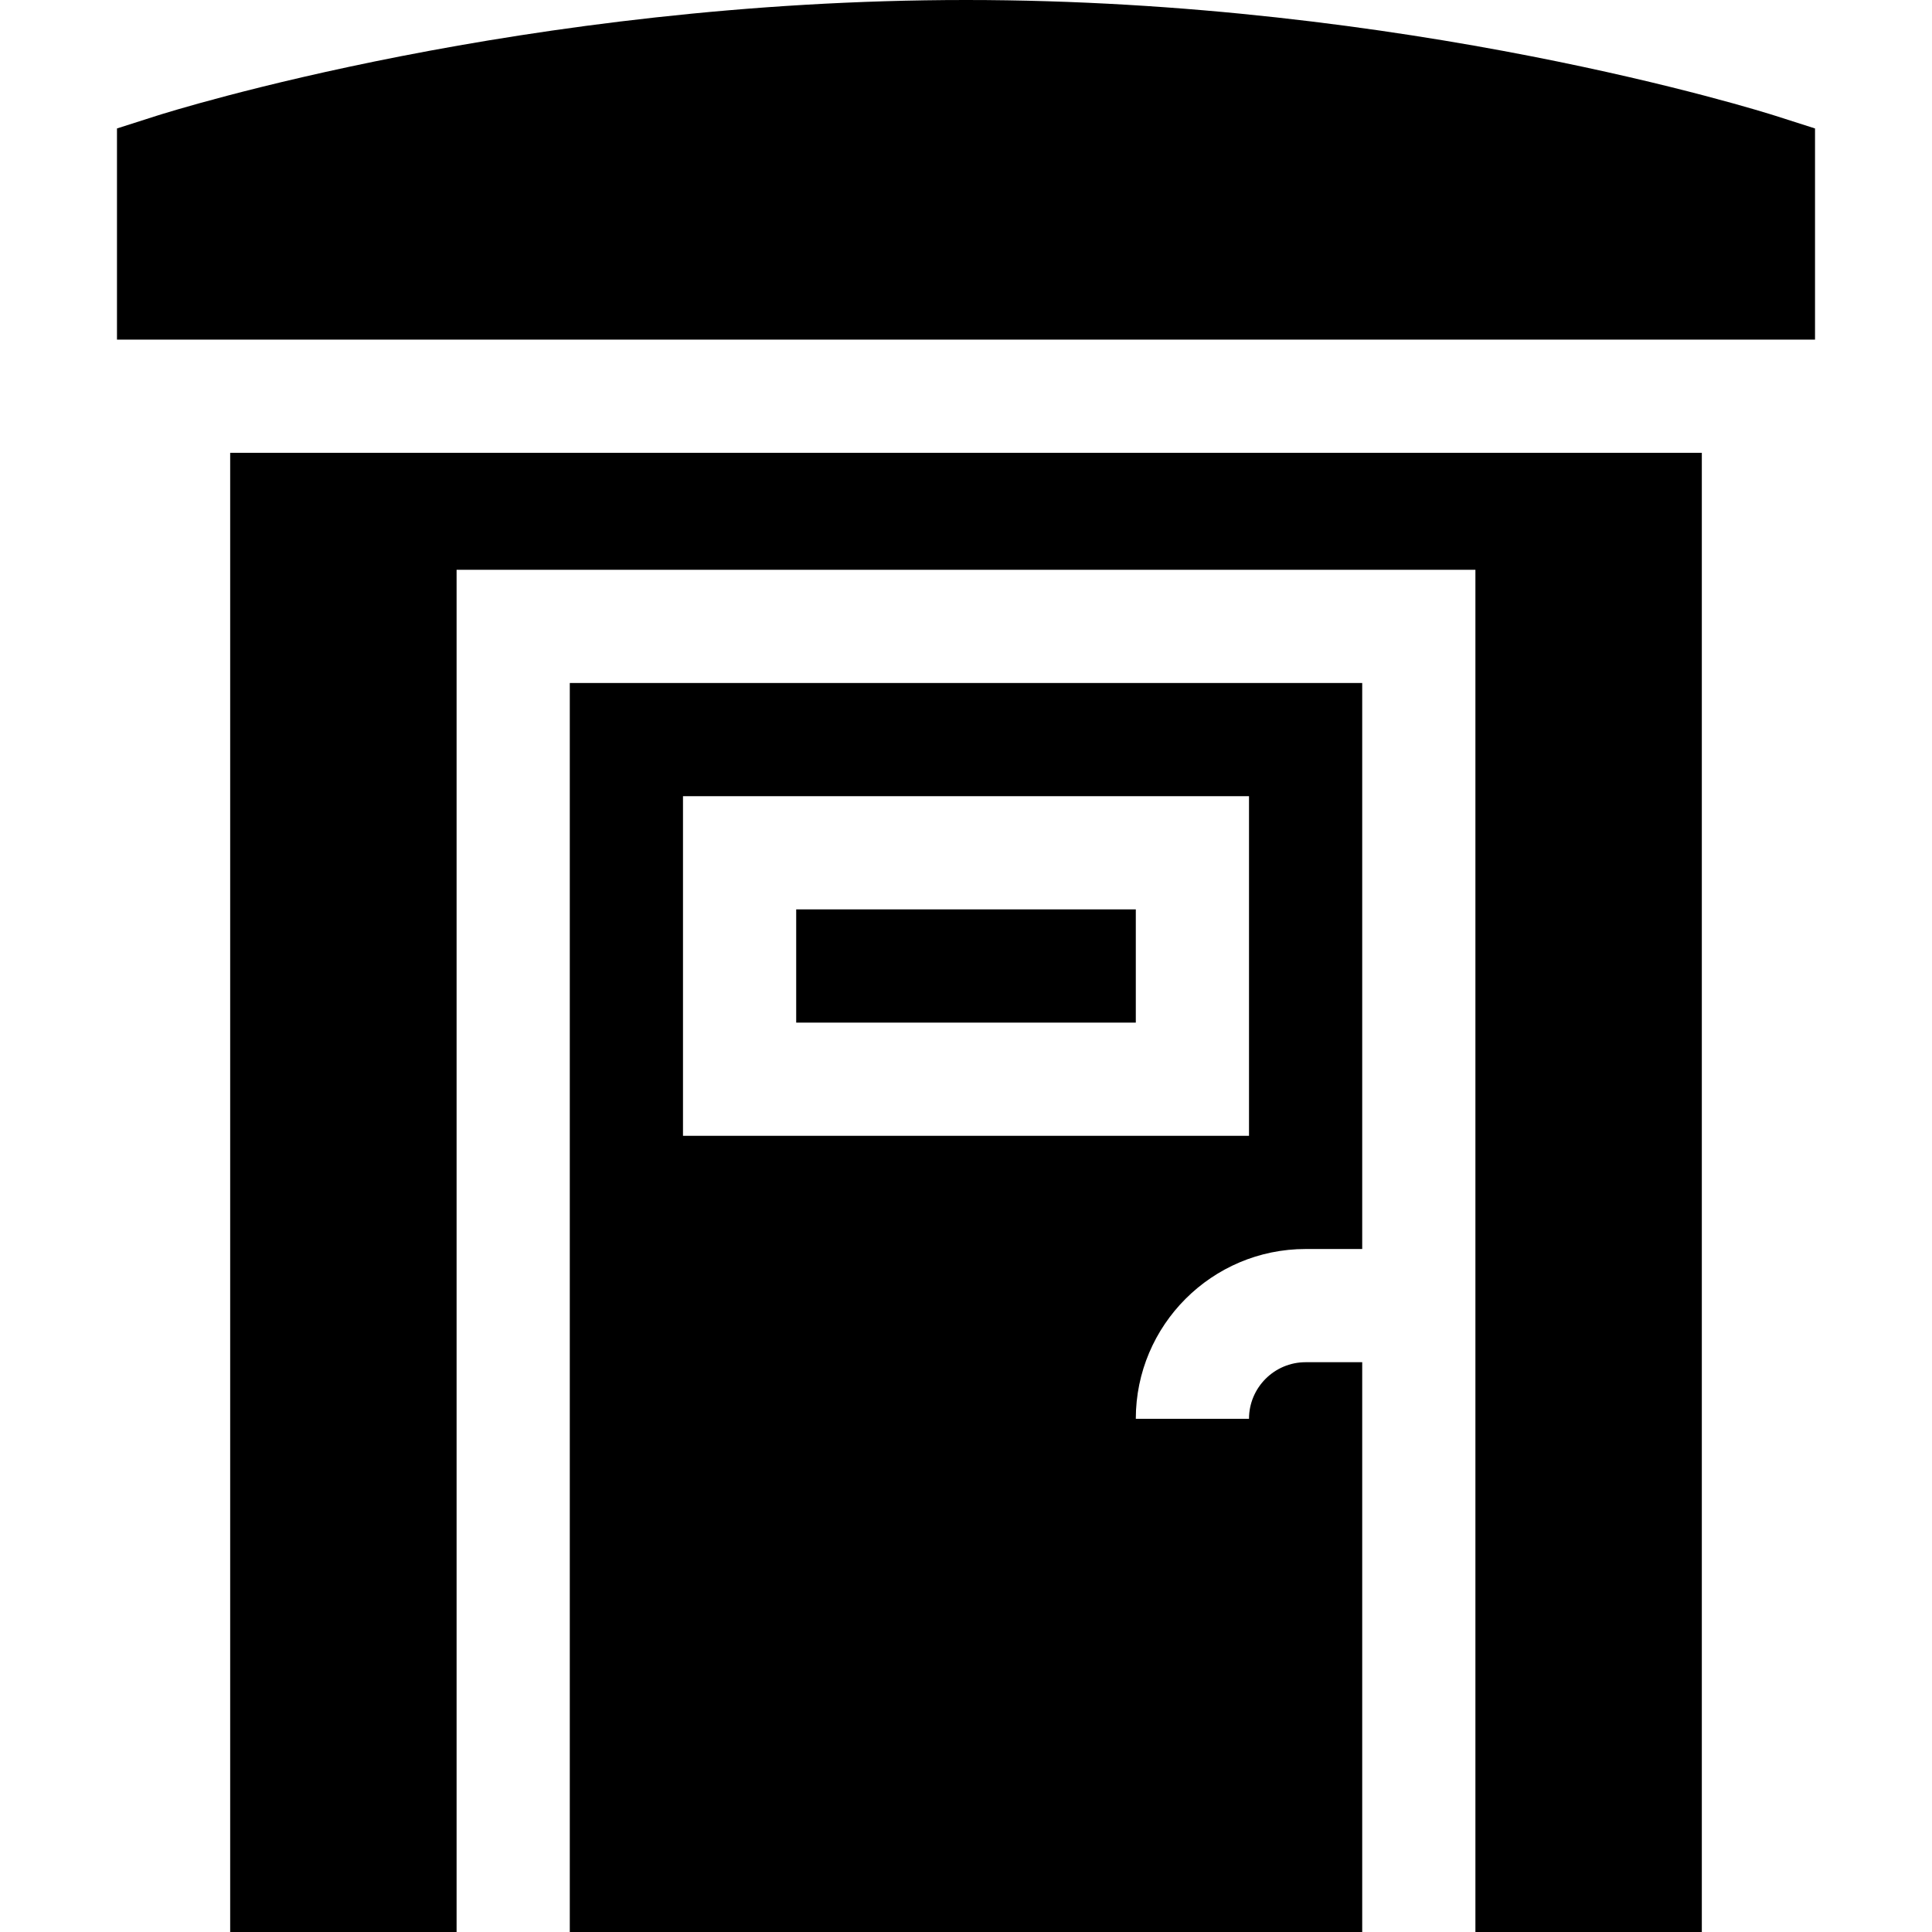 <svg xmlns="http://www.w3.org/2000/svg" viewBox="-31 0 512 512"><path d="M439.555 30.703C435.629 29.457 341.98 0 225 0S14.371 29.457 10.445 30.703L0 34.043V90h450V34.043zM180 241h90v30h-90zm0 0"/><path d="M30 512h60V151h270v361h60V120H30zm0 0"/><path d="M120 512h210V361h-15c-8.277 0-15 6.723-15 15h-30c0-24.813 20.188-45 45-45h15V181H120zm30-301h150v90H150zm0 0"/></svg>
